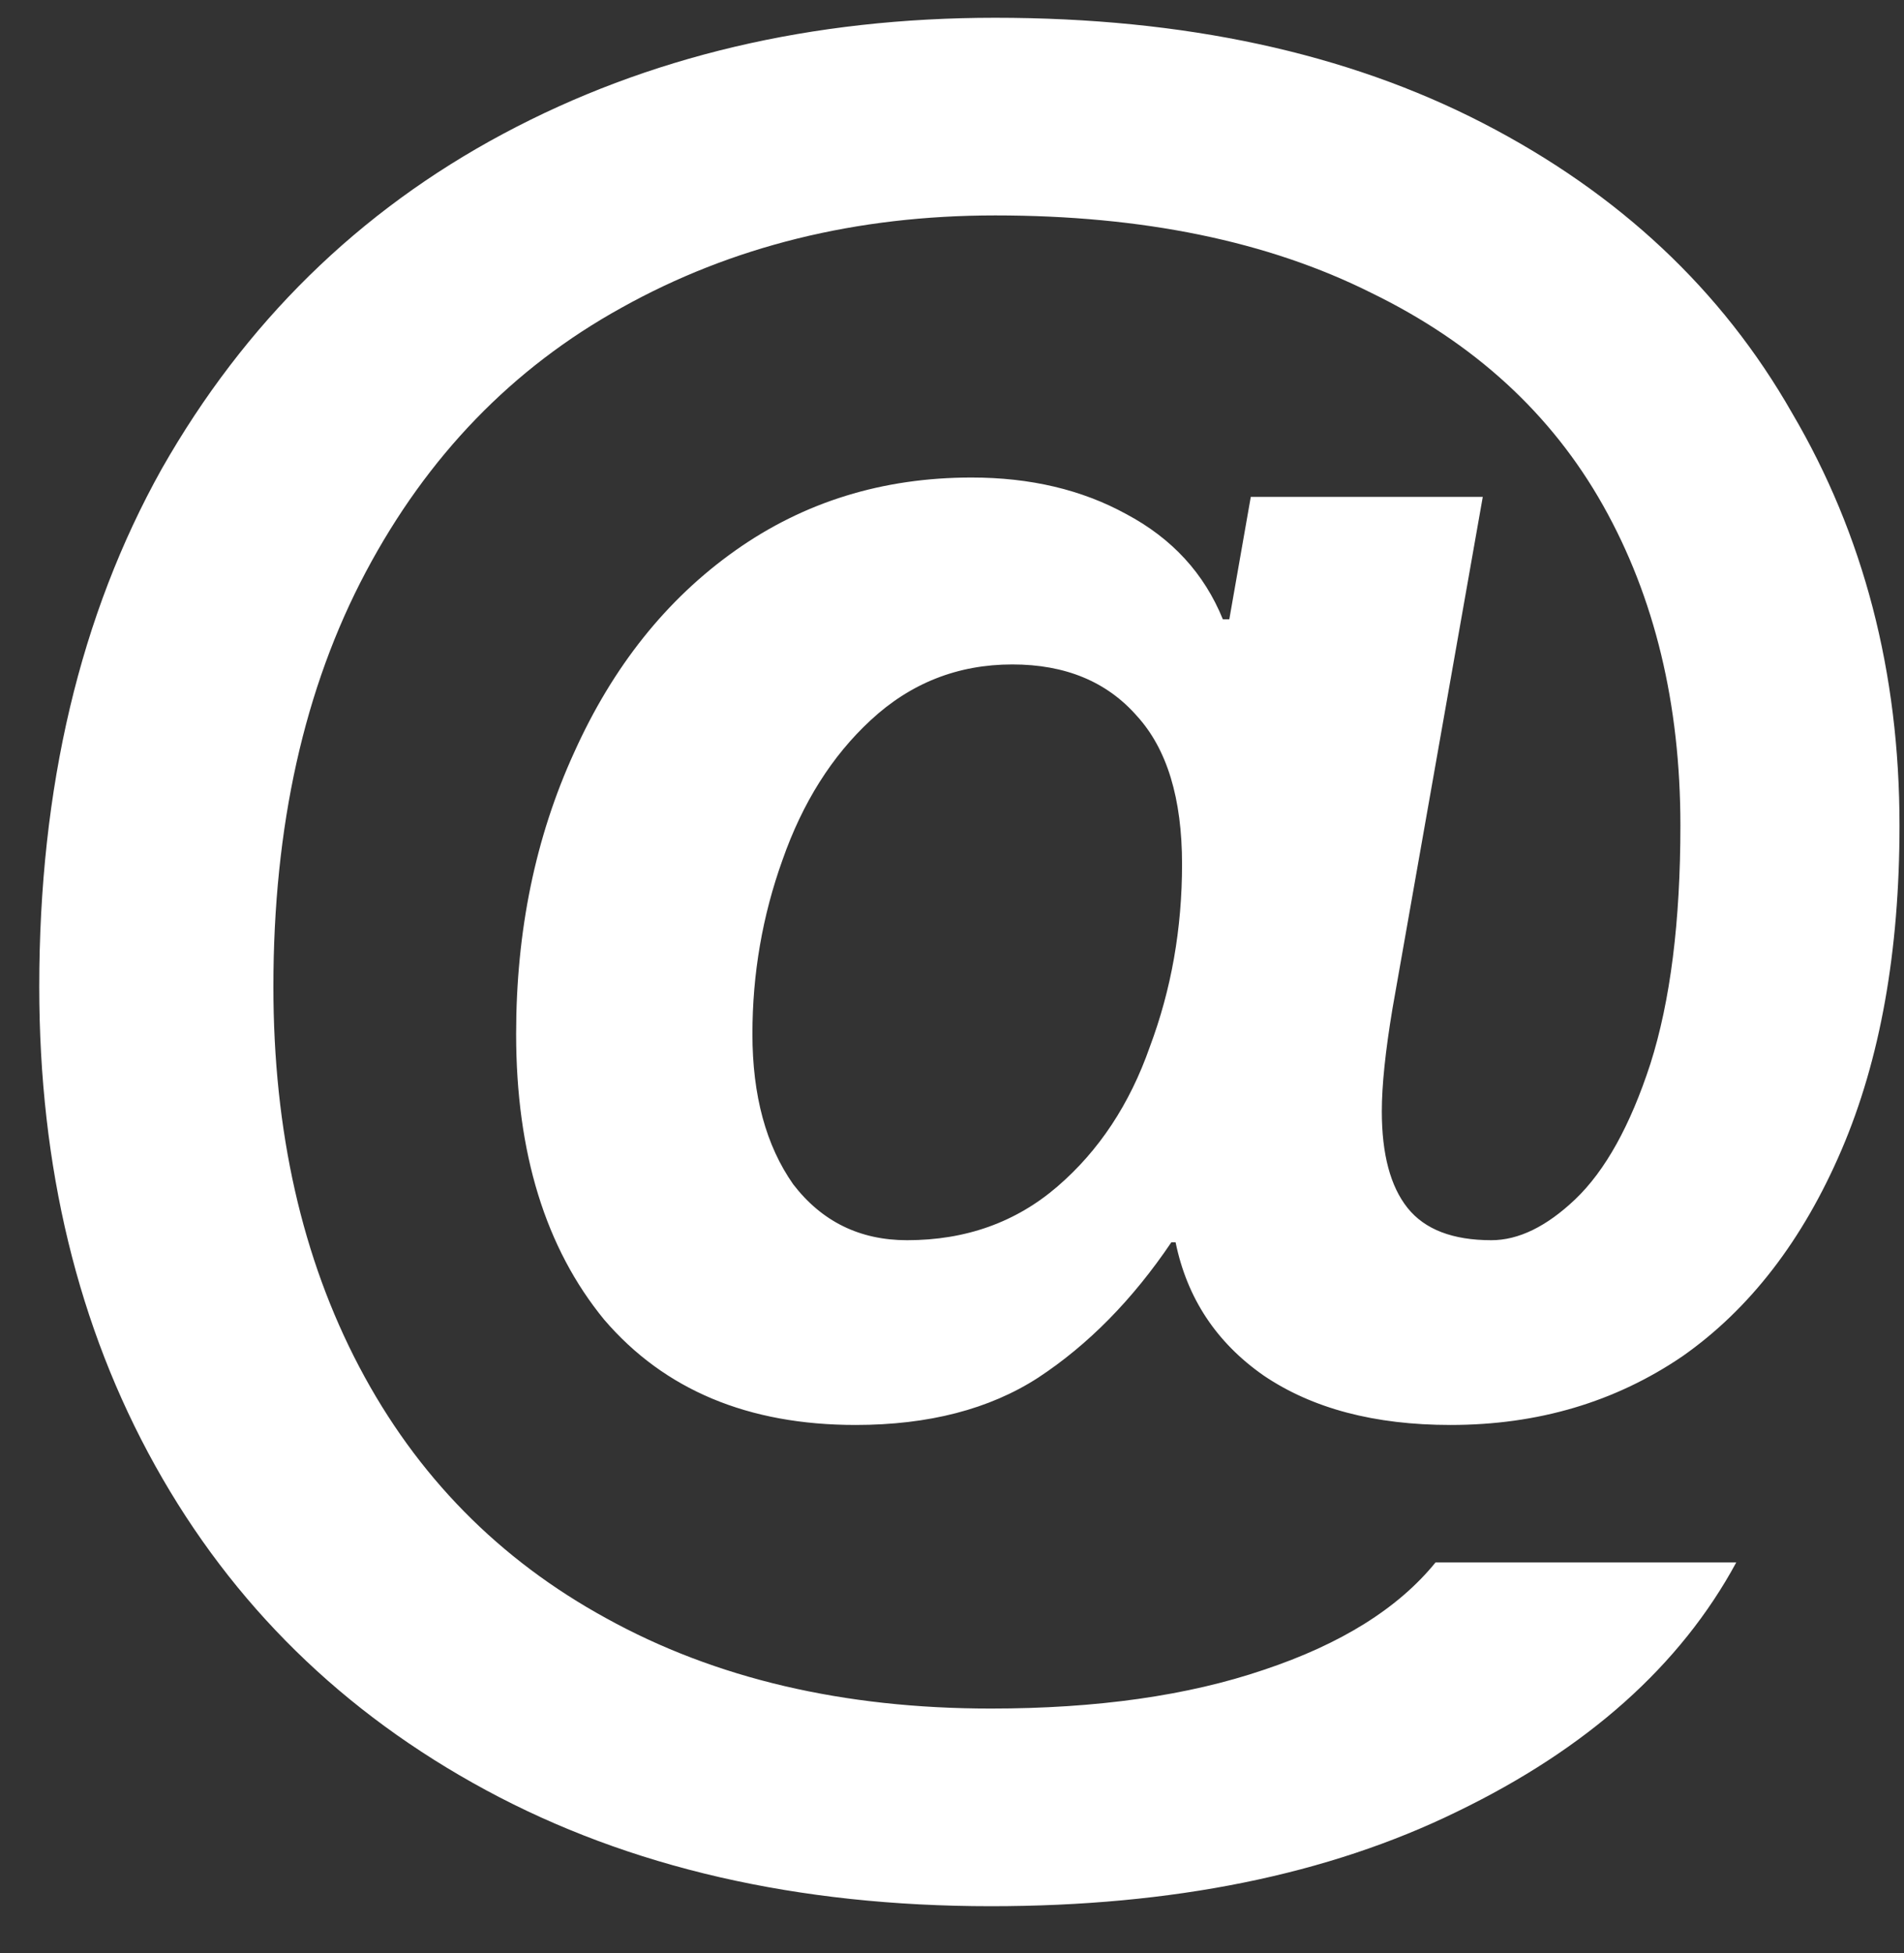 <svg width="39" height="40" viewBox="0 0 39 40" fill="none" xmlns="http://www.w3.org/2000/svg">
<rect x="0" y="0" width="39" height="40" fill="#333333" stroke="none"/>
<path d="M20.296 39.04C16.336 39.04 12.889 38.248 9.956 36.664C7.023 35.08 4.764 32.865 3.18 30.02C1.596 27.175 0.804 23.904 0.804 20.208C0.804 16.131 1.64 12.596 3.312 9.604C5.013 6.612 7.345 4.324 10.308 2.74C13.271 1.156 16.629 0.364 20.384 0.364C24.256 0.364 27.585 1.083 30.372 2.52C33.159 3.957 35.271 5.937 36.708 8.46C38.175 10.953 38.908 13.769 38.908 16.908C38.908 19.489 38.512 21.704 37.72 23.552C36.928 25.4 35.843 26.808 34.464 27.776C33.085 28.715 31.501 29.184 29.712 29.184C28.157 29.184 26.881 28.847 25.884 28.172C24.916 27.497 24.315 26.588 24.08 25.444H23.992C23.2 26.617 22.291 27.541 21.264 28.216C20.267 28.861 19.02 29.184 17.524 29.184C15.324 29.184 13.608 28.465 12.376 27.028C11.173 25.561 10.572 23.611 10.572 21.176C10.572 19.064 10.968 17.143 11.76 15.412C12.552 13.652 13.652 12.273 15.06 11.276C16.468 10.279 18.081 9.78 19.9 9.78C21.103 9.78 22.159 10.029 23.068 10.528C24.007 11.027 24.667 11.745 25.048 12.684H25.18L25.62 10.176H30.372L28.524 20.648C28.377 21.528 28.304 22.232 28.304 22.76C28.304 23.64 28.48 24.3 28.832 24.74C29.184 25.18 29.756 25.4 30.548 25.4C31.105 25.4 31.677 25.121 32.264 24.564C32.88 23.977 33.393 23.053 33.804 21.792C34.215 20.501 34.42 18.873 34.42 16.908C34.42 14.415 33.892 12.229 32.836 10.352C31.78 8.475 30.196 7.023 28.084 5.996C25.972 4.94 23.405 4.412 20.384 4.412C17.539 4.412 14.987 5.043 12.728 6.304C10.499 7.536 8.753 9.34 7.492 11.716C6.231 14.092 5.6 16.923 5.6 20.208C5.6 23.171 6.187 25.767 7.36 27.996C8.533 30.225 10.22 31.941 12.42 33.144C14.649 34.376 17.275 34.992 20.296 34.992C22.467 34.992 24.329 34.728 25.884 34.2C27.468 33.672 28.641 32.939 29.404 32H35.564C34.42 34.112 32.513 35.813 29.844 37.104C27.204 38.395 24.021 39.04 20.296 39.04ZM18.58 25.4C19.783 25.4 20.809 25.033 21.66 24.3C22.511 23.567 23.141 22.613 23.552 21.44C23.992 20.267 24.212 19.02 24.212 17.7C24.212 16.351 23.904 15.339 23.288 14.664C22.672 13.96 21.821 13.608 20.736 13.608C19.621 13.608 18.653 13.989 17.832 14.752C17.04 15.485 16.439 16.439 16.028 17.612C15.617 18.756 15.412 19.944 15.412 21.176C15.412 22.437 15.691 23.464 16.248 24.256C16.835 25.019 17.612 25.4 18.58 25.4Z" fill="white"/>
</svg>
